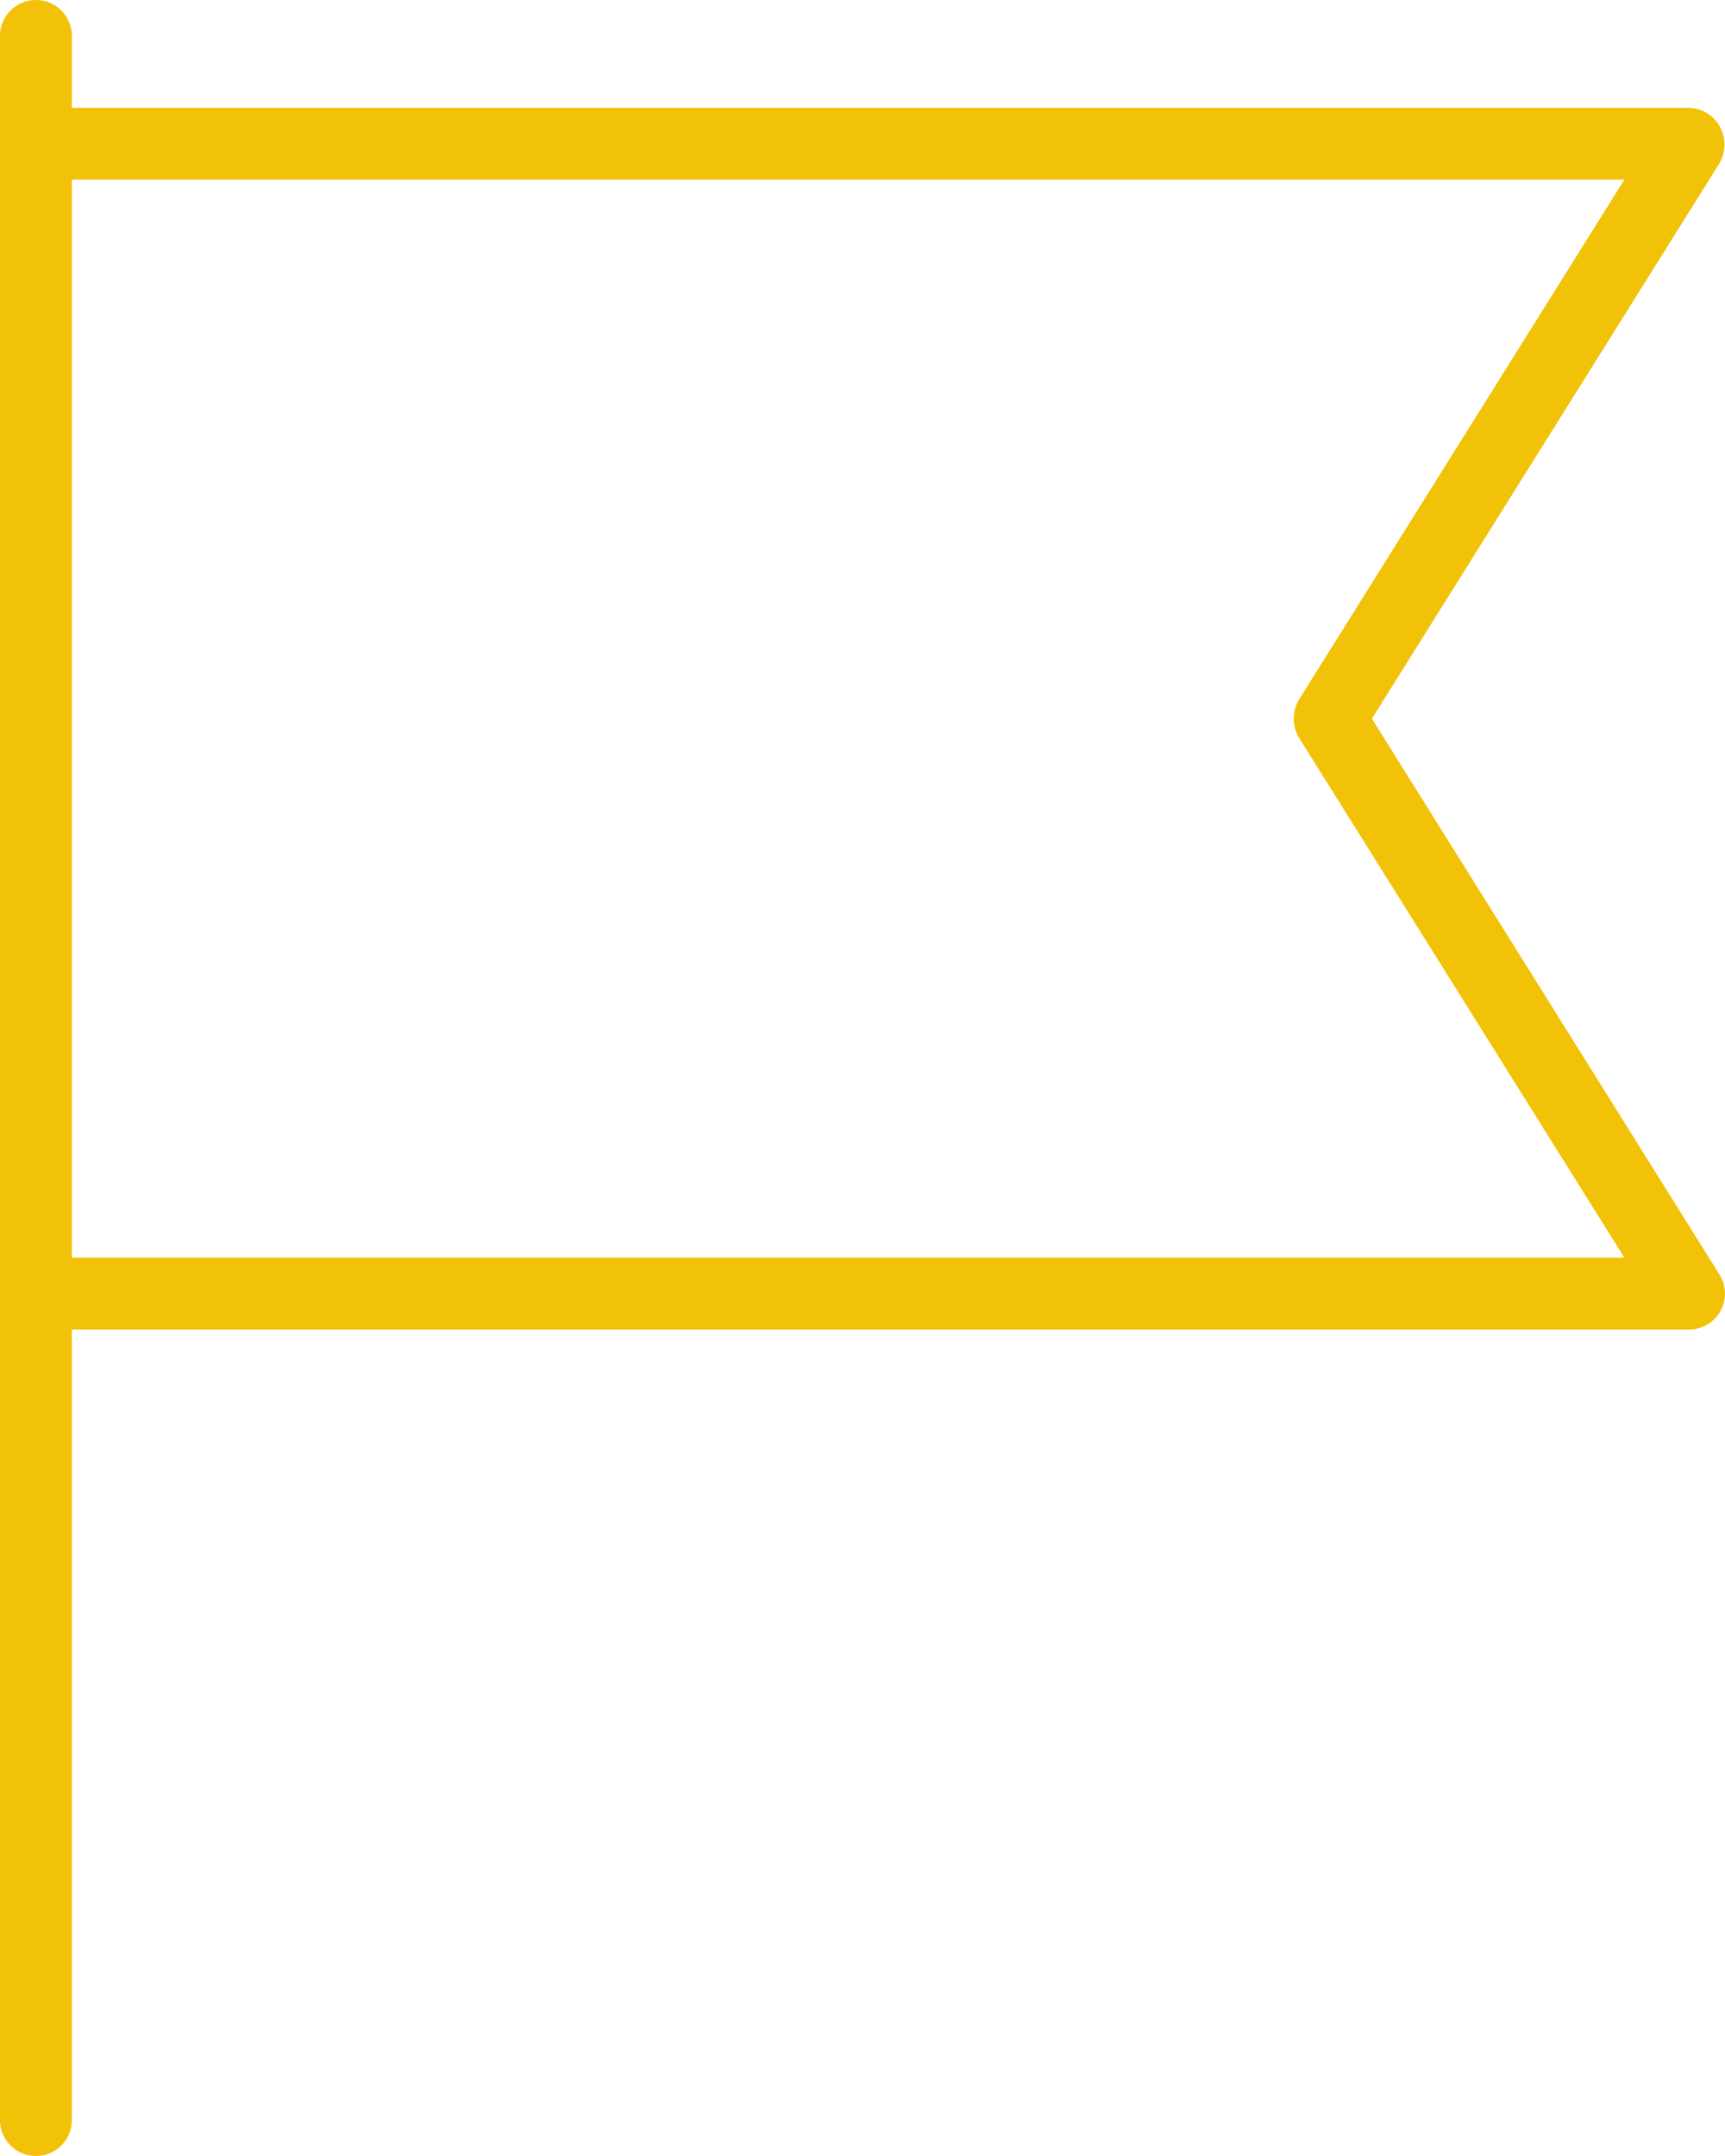 <svg xmlns="http://www.w3.org/2000/svg" viewBox="0 0 38.4 48"><defs><style>.cls-1{fill:#f2c209;}</style></defs><title>Asset 17address</title><g id="Layer_2" data-name="Layer 2"><g id="Layer_1-2" data-name="Layer 1"><path class="cls-1" d="M30.54,16,38.28,3.63a.83.83,0,0,0,0-.82.81.81,0,0,0-.7-.41H1.6V.8A.8.8,0,0,0,0,.8V47.2a.8.8,0,0,0,1.6,0V29.6h36a.8.8,0,0,0,.68-1.22ZM1.6,28V4H36.16L28.92,15.57a.83.83,0,0,0,0,.86L36.16,28Z"/></g></g></svg>